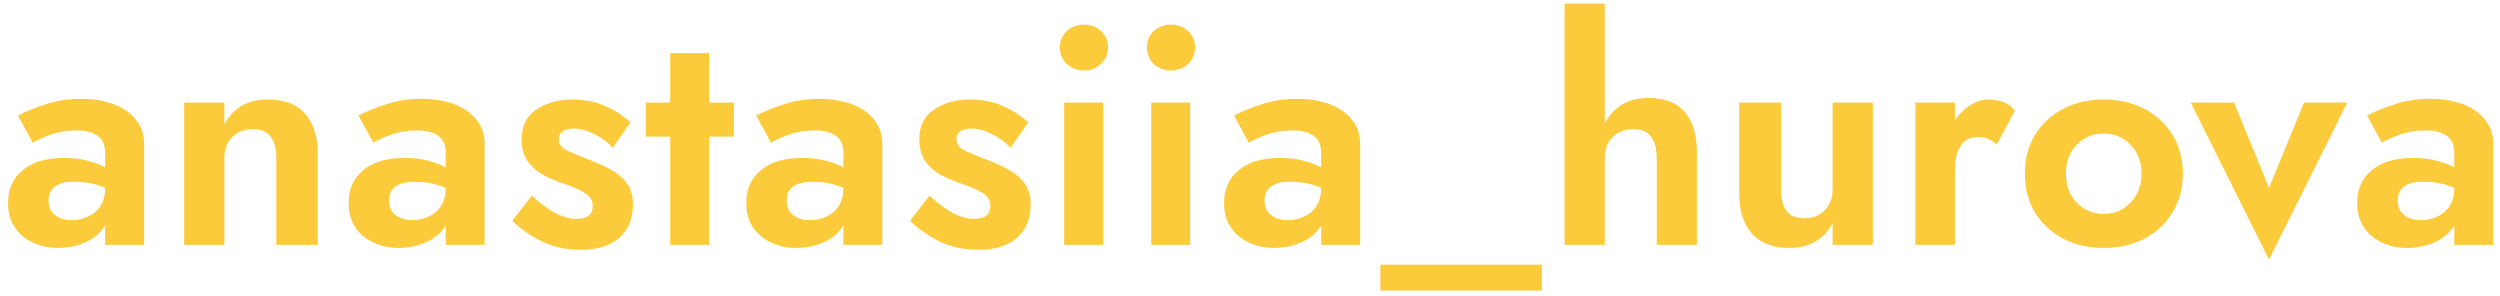 <?xml version="1.0" encoding="UTF-8"?> <svg xmlns="http://www.w3.org/2000/svg" width="194" height="23" viewBox="0 0 194 23" fill="none"> <path d="M2.544 11.08L1.392 8.968C1.968 8.664 2.672 8.376 3.504 8.104C4.336 7.816 5.264 7.672 6.288 7.672C7.232 7.672 8.072 7.808 8.808 8.08C9.544 8.352 10.12 8.752 10.536 9.28C10.968 9.792 11.184 10.424 11.184 11.176V19H8.16V17.488C7.824 18.064 7.312 18.504 6.624 18.808C5.952 19.096 5.248 19.24 4.512 19.24C3.808 19.24 3.16 19.104 2.568 18.832C1.976 18.56 1.504 18.168 1.152 17.656C0.8 17.128 0.624 16.488 0.624 15.736C0.624 14.68 1 13.84 1.752 13.216C2.504 12.576 3.568 12.256 4.944 12.256C5.648 12.256 6.264 12.328 6.792 12.472C7.336 12.616 7.792 12.784 8.16 12.976V11.848C8.16 11.24 7.96 10.8 7.56 10.528C7.176 10.256 6.64 10.12 5.952 10.12C5.184 10.12 4.48 10.24 3.84 10.48C3.2 10.72 2.768 10.92 2.544 11.08ZM3.768 15.544C3.768 16.04 3.936 16.424 4.272 16.696C4.608 16.952 5.04 17.08 5.568 17.08C6.272 17.08 6.88 16.872 7.392 16.456C7.904 16.024 8.16 15.4 8.16 14.584C7.44 14.264 6.656 14.104 5.808 14.104C5.088 14.104 4.568 14.232 4.248 14.488C3.928 14.728 3.768 15.08 3.768 15.544ZM21.444 12.28C21.444 11.56 21.3 11.008 21.012 10.624C20.74 10.224 20.276 10.024 19.62 10.024C18.98 10.024 18.452 10.224 18.036 10.624C17.62 11.024 17.412 11.576 17.412 12.28V19H14.292V7.96H17.412V9.64C18.1 8.36 19.22 7.72 20.772 7.72C22.084 7.72 23.06 8.096 23.7 8.848C24.34 9.584 24.66 10.616 24.66 11.944V19H21.444V12.28ZM28.969 11.08L27.817 8.968C28.393 8.664 29.097 8.376 29.929 8.104C30.761 7.816 31.689 7.672 32.713 7.672C33.657 7.672 34.497 7.808 35.233 8.08C35.969 8.352 36.545 8.752 36.961 9.28C37.393 9.792 37.609 10.424 37.609 11.176V19H34.585V17.488C34.249 18.064 33.737 18.504 33.049 18.808C32.377 19.096 31.673 19.24 30.937 19.24C30.233 19.24 29.585 19.104 28.993 18.832C28.401 18.56 27.929 18.168 27.577 17.656C27.225 17.128 27.049 16.488 27.049 15.736C27.049 14.68 27.425 13.84 28.177 13.216C28.929 12.576 29.993 12.256 31.369 12.256C32.073 12.256 32.689 12.328 33.217 12.472C33.761 12.616 34.217 12.784 34.585 12.976V11.848C34.585 11.24 34.385 10.8 33.985 10.528C33.601 10.256 33.065 10.12 32.377 10.12C31.609 10.12 30.905 10.24 30.265 10.48C29.625 10.72 29.193 10.92 28.969 11.08ZM30.193 15.544C30.193 16.04 30.361 16.424 30.697 16.696C31.033 16.952 31.465 17.08 31.993 17.08C32.697 17.08 33.305 16.872 33.817 16.456C34.329 16.024 34.585 15.4 34.585 14.584C33.865 14.264 33.081 14.104 32.233 14.104C31.513 14.104 30.993 14.232 30.673 14.488C30.353 14.728 30.193 15.08 30.193 15.544ZM41.269 15.184C41.973 15.824 42.605 16.288 43.165 16.576C43.725 16.848 44.245 16.984 44.725 16.984C45.573 16.984 45.997 16.648 45.997 15.976C45.997 15.56 45.797 15.232 45.397 14.992C45.013 14.736 44.413 14.472 43.597 14.2C43.085 14.024 42.589 13.808 42.109 13.552C41.629 13.28 41.237 12.928 40.933 12.496C40.629 12.048 40.477 11.48 40.477 10.792C40.477 9.784 40.853 9.024 41.605 8.512C42.373 7.984 43.309 7.72 44.413 7.72C45.341 7.72 46.189 7.888 46.957 8.224C47.725 8.56 48.381 8.984 48.925 9.496L47.557 11.464C47.157 11.032 46.677 10.68 46.117 10.408C45.557 10.12 45.021 9.976 44.509 9.976C44.157 9.976 43.877 10.048 43.669 10.192C43.461 10.336 43.357 10.536 43.357 10.792C43.357 11.192 43.589 11.496 44.053 11.704C44.517 11.912 45.117 12.16 45.853 12.448C46.445 12.672 46.989 12.928 47.485 13.216C47.981 13.488 48.373 13.832 48.661 14.248C48.965 14.664 49.117 15.208 49.117 15.88C49.117 16.984 48.757 17.848 48.037 18.472C47.333 19.08 46.349 19.384 45.085 19.384C43.917 19.384 42.885 19.16 41.989 18.712C41.109 18.264 40.365 17.736 39.757 17.128L41.269 15.184ZM50.111 7.96H52.007V4.12H55.031V7.96H56.951V10.6H55.031V19H52.007V10.6H50.111V7.96ZM59.83 11.08L58.678 8.968C59.254 8.664 59.958 8.376 60.79 8.104C61.622 7.816 62.55 7.672 63.574 7.672C64.518 7.672 65.358 7.808 66.094 8.08C66.83 8.352 67.406 8.752 67.822 9.28C68.254 9.792 68.47 10.424 68.47 11.176V19H65.446V17.488C65.11 18.064 64.598 18.504 63.91 18.808C63.238 19.096 62.534 19.24 61.798 19.24C61.094 19.24 60.446 19.104 59.854 18.832C59.262 18.56 58.79 18.168 58.438 17.656C58.086 17.128 57.91 16.488 57.91 15.736C57.91 14.68 58.286 13.84 59.038 13.216C59.79 12.576 60.854 12.256 62.23 12.256C62.934 12.256 63.55 12.328 64.078 12.472C64.622 12.616 65.078 12.784 65.446 12.976V11.848C65.446 11.24 65.246 10.8 64.846 10.528C64.462 10.256 63.926 10.12 63.238 10.12C62.47 10.12 61.766 10.24 61.126 10.48C60.486 10.72 60.054 10.92 59.83 11.08ZM61.054 15.544C61.054 16.04 61.222 16.424 61.558 16.696C61.894 16.952 62.326 17.08 62.854 17.08C63.558 17.08 64.166 16.872 64.678 16.456C65.19 16.024 65.446 15.4 65.446 14.584C64.726 14.264 63.942 14.104 63.094 14.104C62.374 14.104 61.854 14.232 61.534 14.488C61.214 14.728 61.054 15.08 61.054 15.544ZM72.13 15.184C72.834 15.824 73.466 16.288 74.026 16.576C74.586 16.848 75.106 16.984 75.586 16.984C76.434 16.984 76.858 16.648 76.858 15.976C76.858 15.56 76.658 15.232 76.258 14.992C75.874 14.736 75.274 14.472 74.458 14.2C73.946 14.024 73.45 13.808 72.97 13.552C72.49 13.28 72.098 12.928 71.794 12.496C71.49 12.048 71.338 11.48 71.338 10.792C71.338 9.784 71.714 9.024 72.466 8.512C73.234 7.984 74.17 7.72 75.274 7.72C76.202 7.72 77.05 7.888 77.818 8.224C78.586 8.56 79.242 8.984 79.786 9.496L78.418 11.464C78.018 11.032 77.538 10.68 76.978 10.408C76.418 10.12 75.882 9.976 75.37 9.976C75.018 9.976 74.738 10.048 74.53 10.192C74.322 10.336 74.218 10.536 74.218 10.792C74.218 11.192 74.45 11.496 74.914 11.704C75.378 11.912 75.978 12.16 76.714 12.448C77.306 12.672 77.85 12.928 78.346 13.216C78.842 13.488 79.234 13.832 79.522 14.248C79.826 14.664 79.978 15.208 79.978 15.88C79.978 16.984 79.618 17.848 78.898 18.472C78.194 19.08 77.21 19.384 75.946 19.384C74.778 19.384 73.746 19.16 72.85 18.712C71.97 18.264 71.226 17.736 70.618 17.128L72.13 15.184ZM82.244 3.688C82.244 3.176 82.42 2.752 82.772 2.416C83.14 2.08 83.588 1.912 84.116 1.912C84.644 1.912 85.084 2.08 85.436 2.416C85.804 2.752 85.988 3.176 85.988 3.688C85.988 4.184 85.804 4.608 85.436 4.96C85.084 5.296 84.644 5.464 84.116 5.464C83.588 5.464 83.14 5.296 82.772 4.96C82.42 4.608 82.244 4.184 82.244 3.688ZM82.58 7.96H85.604V19H82.58V7.96ZM88.999 3.688C88.999 3.176 89.175 2.752 89.528 2.416C89.895 2.08 90.344 1.912 90.871 1.912C91.4 1.912 91.84 2.08 92.192 2.416C92.559 2.752 92.743 3.176 92.743 3.688C92.743 4.184 92.559 4.608 92.192 4.96C91.84 5.296 91.4 5.464 90.871 5.464C90.344 5.464 89.895 5.296 89.528 4.96C89.175 4.608 88.999 4.184 88.999 3.688ZM89.335 7.96H92.359V19H89.335V7.96ZM96.907 11.08L95.755 8.968C96.331 8.664 97.035 8.376 97.867 8.104C98.699 7.816 99.627 7.672 100.651 7.672C101.595 7.672 102.435 7.808 103.171 8.08C103.907 8.352 104.483 8.752 104.899 9.28C105.331 9.792 105.547 10.424 105.547 11.176V19H102.523V17.488C102.187 18.064 101.675 18.504 100.987 18.808C100.315 19.096 99.611 19.24 98.875 19.24C98.171 19.24 97.523 19.104 96.931 18.832C96.339 18.56 95.867 18.168 95.515 17.656C95.163 17.128 94.987 16.488 94.987 15.736C94.987 14.68 95.363 13.84 96.115 13.216C96.867 12.576 97.931 12.256 99.307 12.256C100.011 12.256 100.627 12.328 101.155 12.472C101.699 12.616 102.155 12.784 102.523 12.976V11.848C102.523 11.24 102.323 10.8 101.923 10.528C101.539 10.256 101.003 10.12 100.315 10.12C99.547 10.12 98.843 10.24 98.203 10.48C97.563 10.72 97.131 10.92 96.907 11.08ZM98.131 15.544C98.131 16.04 98.299 16.424 98.635 16.696C98.971 16.952 99.403 17.08 99.931 17.08C100.635 17.08 101.243 16.872 101.755 16.456C102.267 16.024 102.523 15.4 102.523 14.584C101.803 14.264 101.019 14.104 100.171 14.104C99.451 14.104 98.931 14.232 98.611 14.488C98.291 14.728 98.131 15.08 98.131 15.544ZM107.119 22.552V20.536H119.647V22.552H107.119ZM128.562 12.28C128.562 11.56 128.418 11.008 128.13 10.624C127.858 10.224 127.394 10.024 126.738 10.024C126.098 10.024 125.57 10.224 125.154 10.624C124.738 11.024 124.53 11.576 124.53 12.28V19H121.41V0.28H124.53V9.568C124.85 8.96 125.29 8.48 125.85 8.128C126.426 7.776 127.106 7.6 127.89 7.6C129.186 7.6 130.138 7.968 130.746 8.704C131.37 9.424 131.682 10.472 131.682 11.848V19H128.562V12.28ZM138.203 14.68C138.203 15.384 138.339 15.936 138.611 16.336C138.899 16.736 139.363 16.936 140.003 16.936C140.659 16.936 141.187 16.736 141.587 16.336C142.003 15.92 142.211 15.368 142.211 14.68V7.96H145.331V19H142.211V17.32C141.523 18.6 140.403 19.24 138.851 19.24C137.555 19.24 136.579 18.864 135.923 18.112C135.283 17.36 134.963 16.328 134.963 15.016V7.96H138.203V14.68ZM154.945 11.224C154.737 11.032 154.521 10.888 154.297 10.792C154.089 10.68 153.825 10.624 153.505 10.624C152.913 10.624 152.465 10.848 152.161 11.296C151.857 11.744 151.705 12.368 151.705 13.168V19H148.633V7.96H151.705V9.328C152.041 8.832 152.441 8.44 152.905 8.152C153.369 7.864 153.849 7.72 154.345 7.72C154.745 7.72 155.129 7.792 155.497 7.936C155.865 8.08 156.153 8.296 156.361 8.584L154.945 11.224ZM157.129 13.48C157.129 12.328 157.393 11.32 157.921 10.456C158.465 9.592 159.193 8.92 160.105 8.44C161.033 7.96 162.081 7.72 163.249 7.72C164.417 7.72 165.465 7.96 166.393 8.44C167.321 8.92 168.049 9.592 168.577 10.456C169.121 11.32 169.393 12.328 169.393 13.48C169.393 14.616 169.121 15.624 168.577 16.504C168.049 17.368 167.321 18.04 166.393 18.52C165.465 19 164.417 19.24 163.249 19.24C162.081 19.24 161.033 19 160.105 18.52C159.193 18.04 158.465 17.368 157.921 16.504C157.393 15.624 157.129 14.616 157.129 13.48ZM160.321 13.48C160.321 14.408 160.601 15.16 161.161 15.736C161.737 16.312 162.433 16.6 163.249 16.6C164.065 16.6 164.753 16.312 165.313 15.736C165.889 15.16 166.177 14.408 166.177 13.48C166.177 12.536 165.889 11.784 165.313 11.224C164.753 10.648 164.065 10.36 163.249 10.36C162.433 10.36 161.737 10.648 161.161 11.224C160.601 11.784 160.321 12.536 160.321 13.48ZM170.005 7.96H173.365L176.077 14.584L178.789 7.96H182.149L176.077 20.152L170.005 7.96ZM184.837 11.08L183.685 8.968C184.261 8.664 184.965 8.376 185.797 8.104C186.629 7.816 187.557 7.672 188.581 7.672C189.525 7.672 190.365 7.808 191.101 8.08C191.837 8.352 192.413 8.752 192.829 9.28C193.261 9.792 193.477 10.424 193.477 11.176V19H190.453V17.488C190.117 18.064 189.605 18.504 188.917 18.808C188.245 19.096 187.541 19.24 186.805 19.24C186.101 19.24 185.453 19.104 184.861 18.832C184.269 18.56 183.797 18.168 183.445 17.656C183.093 17.128 182.917 16.488 182.917 15.736C182.917 14.68 183.293 13.84 184.045 13.216C184.797 12.576 185.861 12.256 187.237 12.256C187.941 12.256 188.557 12.328 189.085 12.472C189.629 12.616 190.085 12.784 190.453 12.976V11.848C190.453 11.24 190.253 10.8 189.853 10.528C189.469 10.256 188.933 10.12 188.245 10.12C187.477 10.12 186.773 10.24 186.133 10.48C185.493 10.72 185.061 10.92 184.837 11.08ZM186.061 15.544C186.061 16.04 186.229 16.424 186.565 16.696C186.901 16.952 187.333 17.08 187.861 17.08C188.565 17.08 189.173 16.872 189.685 16.456C190.197 16.024 190.453 15.4 190.453 14.584C189.733 14.264 188.949 14.104 188.101 14.104C187.381 14.104 186.861 14.232 186.541 14.488C186.221 14.728 186.061 15.08 186.061 15.544Z" fill="#FCCB3C"></path> </svg> 